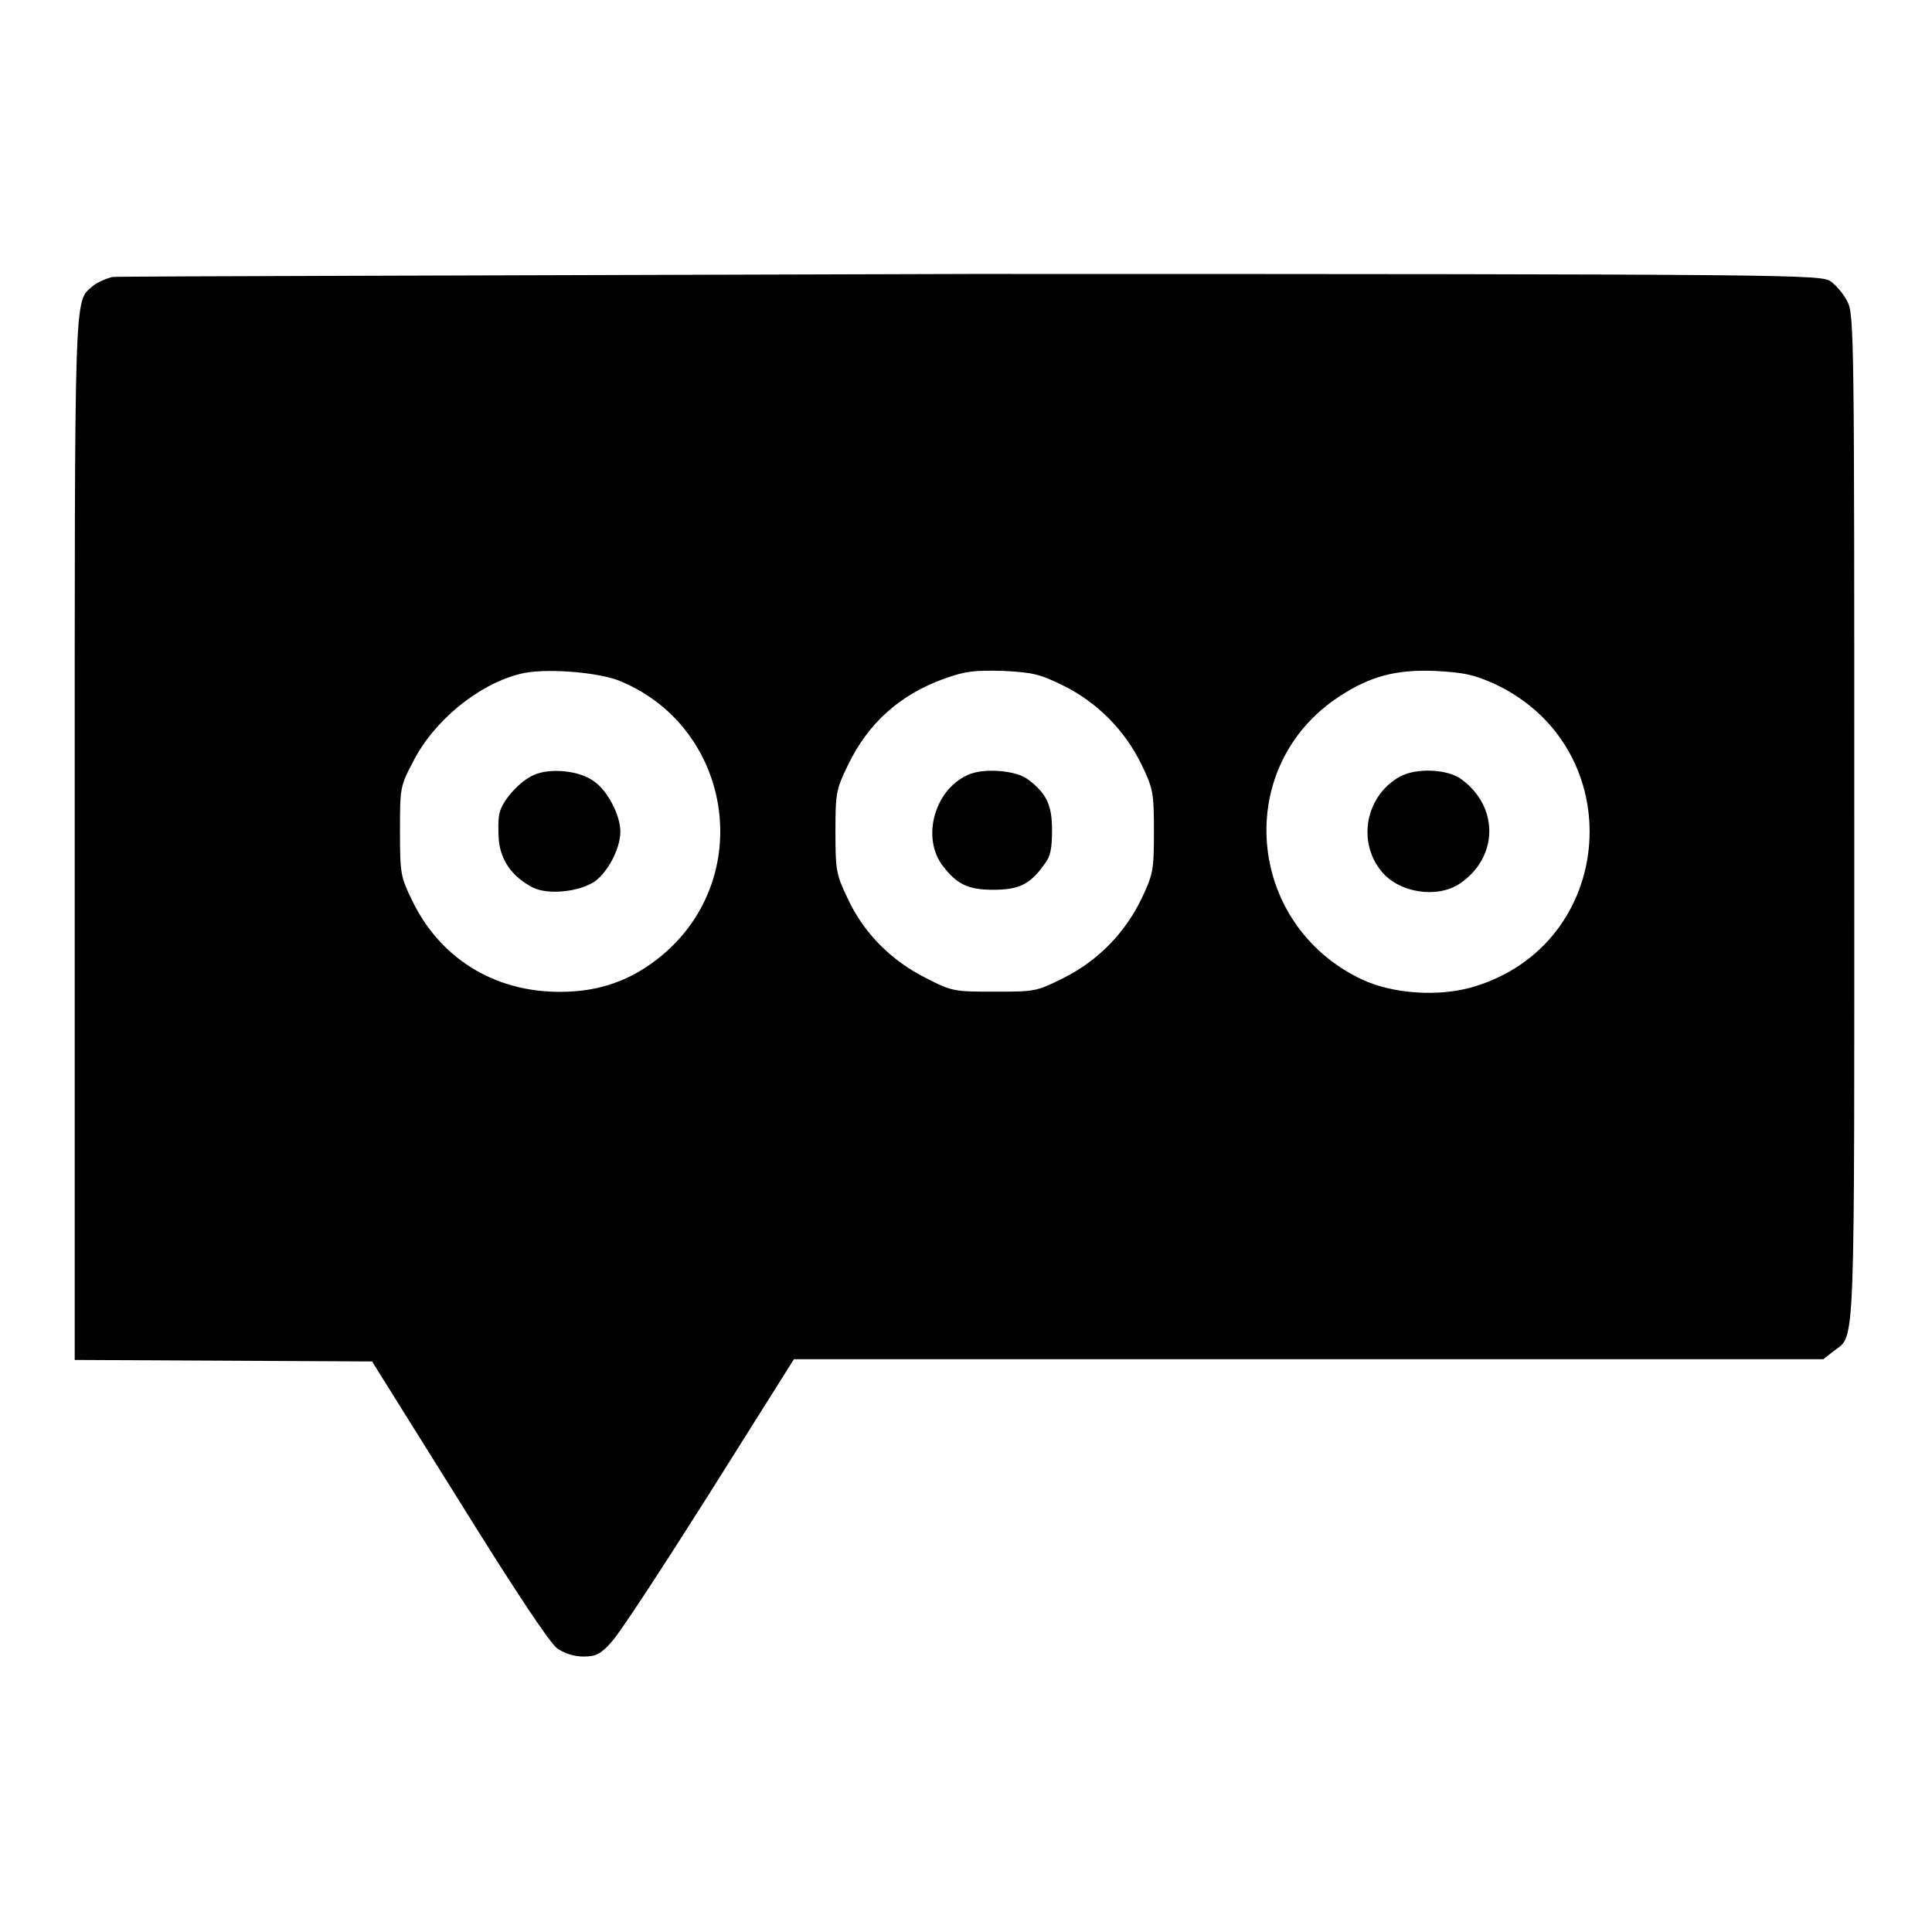 <?xml version="1.0" encoding="utf-8"?>
<!-- Svg Vector Icons : http://www.onlinewebfonts.com/icon -->
<!DOCTYPE svg PUBLIC "-//W3C//DTD SVG 1.1//EN" "http://www.w3.org/Graphics/SVG/1.1/DTD/svg11.dtd">
<svg version="1.1" xmlns="http://www.w3.org/2000/svg" xmlns:xlink="http://www.w3.org/1999/xlink" x="0px" y="0px" viewBox="0 0 256 256" enable-background="new 0 0 256 256" xml:space="preserve">
<g><g><g><path fill="#000000" d="M14.9,36.7c-0.8,0.2-2,0.7-2.6,1.2c-2.5,2.2-2.4-0.7-2.4,73.2v69.1l19.7,0.1l19.7,0.1l11.5,18.4c7.7,12.4,12,18.8,13,19.6c1,0.7,2.3,1.1,3.5,1.1c1.6,0,2.3-0.3,3.7-1.9c1-1,6.8-9.9,13-19.7l11.2-17.8h68.2h68.2l1.4-1.1c2.9-2.2,2.7,1.4,2.7-70.8c0-62.3,0-66.6-0.9-68.2c-0.4-0.9-1.4-2.1-2.2-2.7c-1.3-0.9-3.1-1-113.9-1C67.1,36.5,15.8,36.6,14.9,36.7z M81.8,90.1c14.8,5.8,18.4,25.2,6.6,35.9c-3.8,3.4-8,5.2-13.1,5.4c-9.1,0.4-16.8-4-20.7-12.1c-1.5-3.1-1.6-3.5-1.6-9.1c0-5.7,0-6,1.7-9.2c2.7-5.4,8.6-10.3,14.2-11.7C71.9,88.5,78.7,89,81.8,90.1z M141,90.9c4.4,2.2,8.1,5.9,10.3,10.5c1.5,3.1,1.6,3.7,1.6,8.8s-0.1,5.6-1.6,8.8c-2.2,4.6-5.8,8.3-10.4,10.6c-3.6,1.8-3.8,1.8-9.1,1.8c-5.3,0-5.6,0-9.1-1.8c-4.6-2.3-8.3-6-10.4-10.6c-1.5-3.1-1.6-3.7-1.6-8.8s0.1-5.6,1.6-8.7c2.7-5.7,7-9.5,12.9-11.6c2.8-1,4-1.1,7.8-1C136.8,89.1,137.8,89.3,141,90.9z M198,90.6c18.2,8.5,16.3,34.6-2.9,40.2c-4.5,1.3-10.5,0.9-14.6-1c-15.5-7.3-17.2-28.4-2.9-37.6c4-2.6,7.4-3.5,12.5-3.3C194,89.1,195.3,89.4,198,90.6z"/><path fill="#000000" d="M70.7,102.7c-1.8,0.8-4.1,3.3-4.5,5c-0.2,0.7-0.2,2.4-0.1,3.7c0.3,2.7,1.8,4.8,4.5,6.2c2,1,6.1,0.6,8.2-0.8c1.8-1.3,3.4-4.4,3.4-6.6c0-2.2-1.7-5.4-3.4-6.6C76.9,102.1,72.9,101.7,70.7,102.7z"/><path fill="#000000" d="M128.2,102.7c-4.4,2-6.1,8.3-3.3,12c1.9,2.5,3.4,3.2,6.7,3.2c3.4,0,4.9-0.7,6.8-3.4c0.8-1,1-2.1,1-4.5c0-3.3-0.7-4.9-3.3-6.8C134.6,102.1,130.3,101.7,128.2,102.7z"/><path fill="#000000" d="M185.5,102.9c-4.5,2.5-5.7,8.5-2.5,12.5c2.3,2.9,7.4,3.7,10.4,1.7c5.1-3.4,5.3-10.1,0.3-13.8C191.9,101.9,187.7,101.7,185.5,102.9z"/></g></g></g>
</svg>